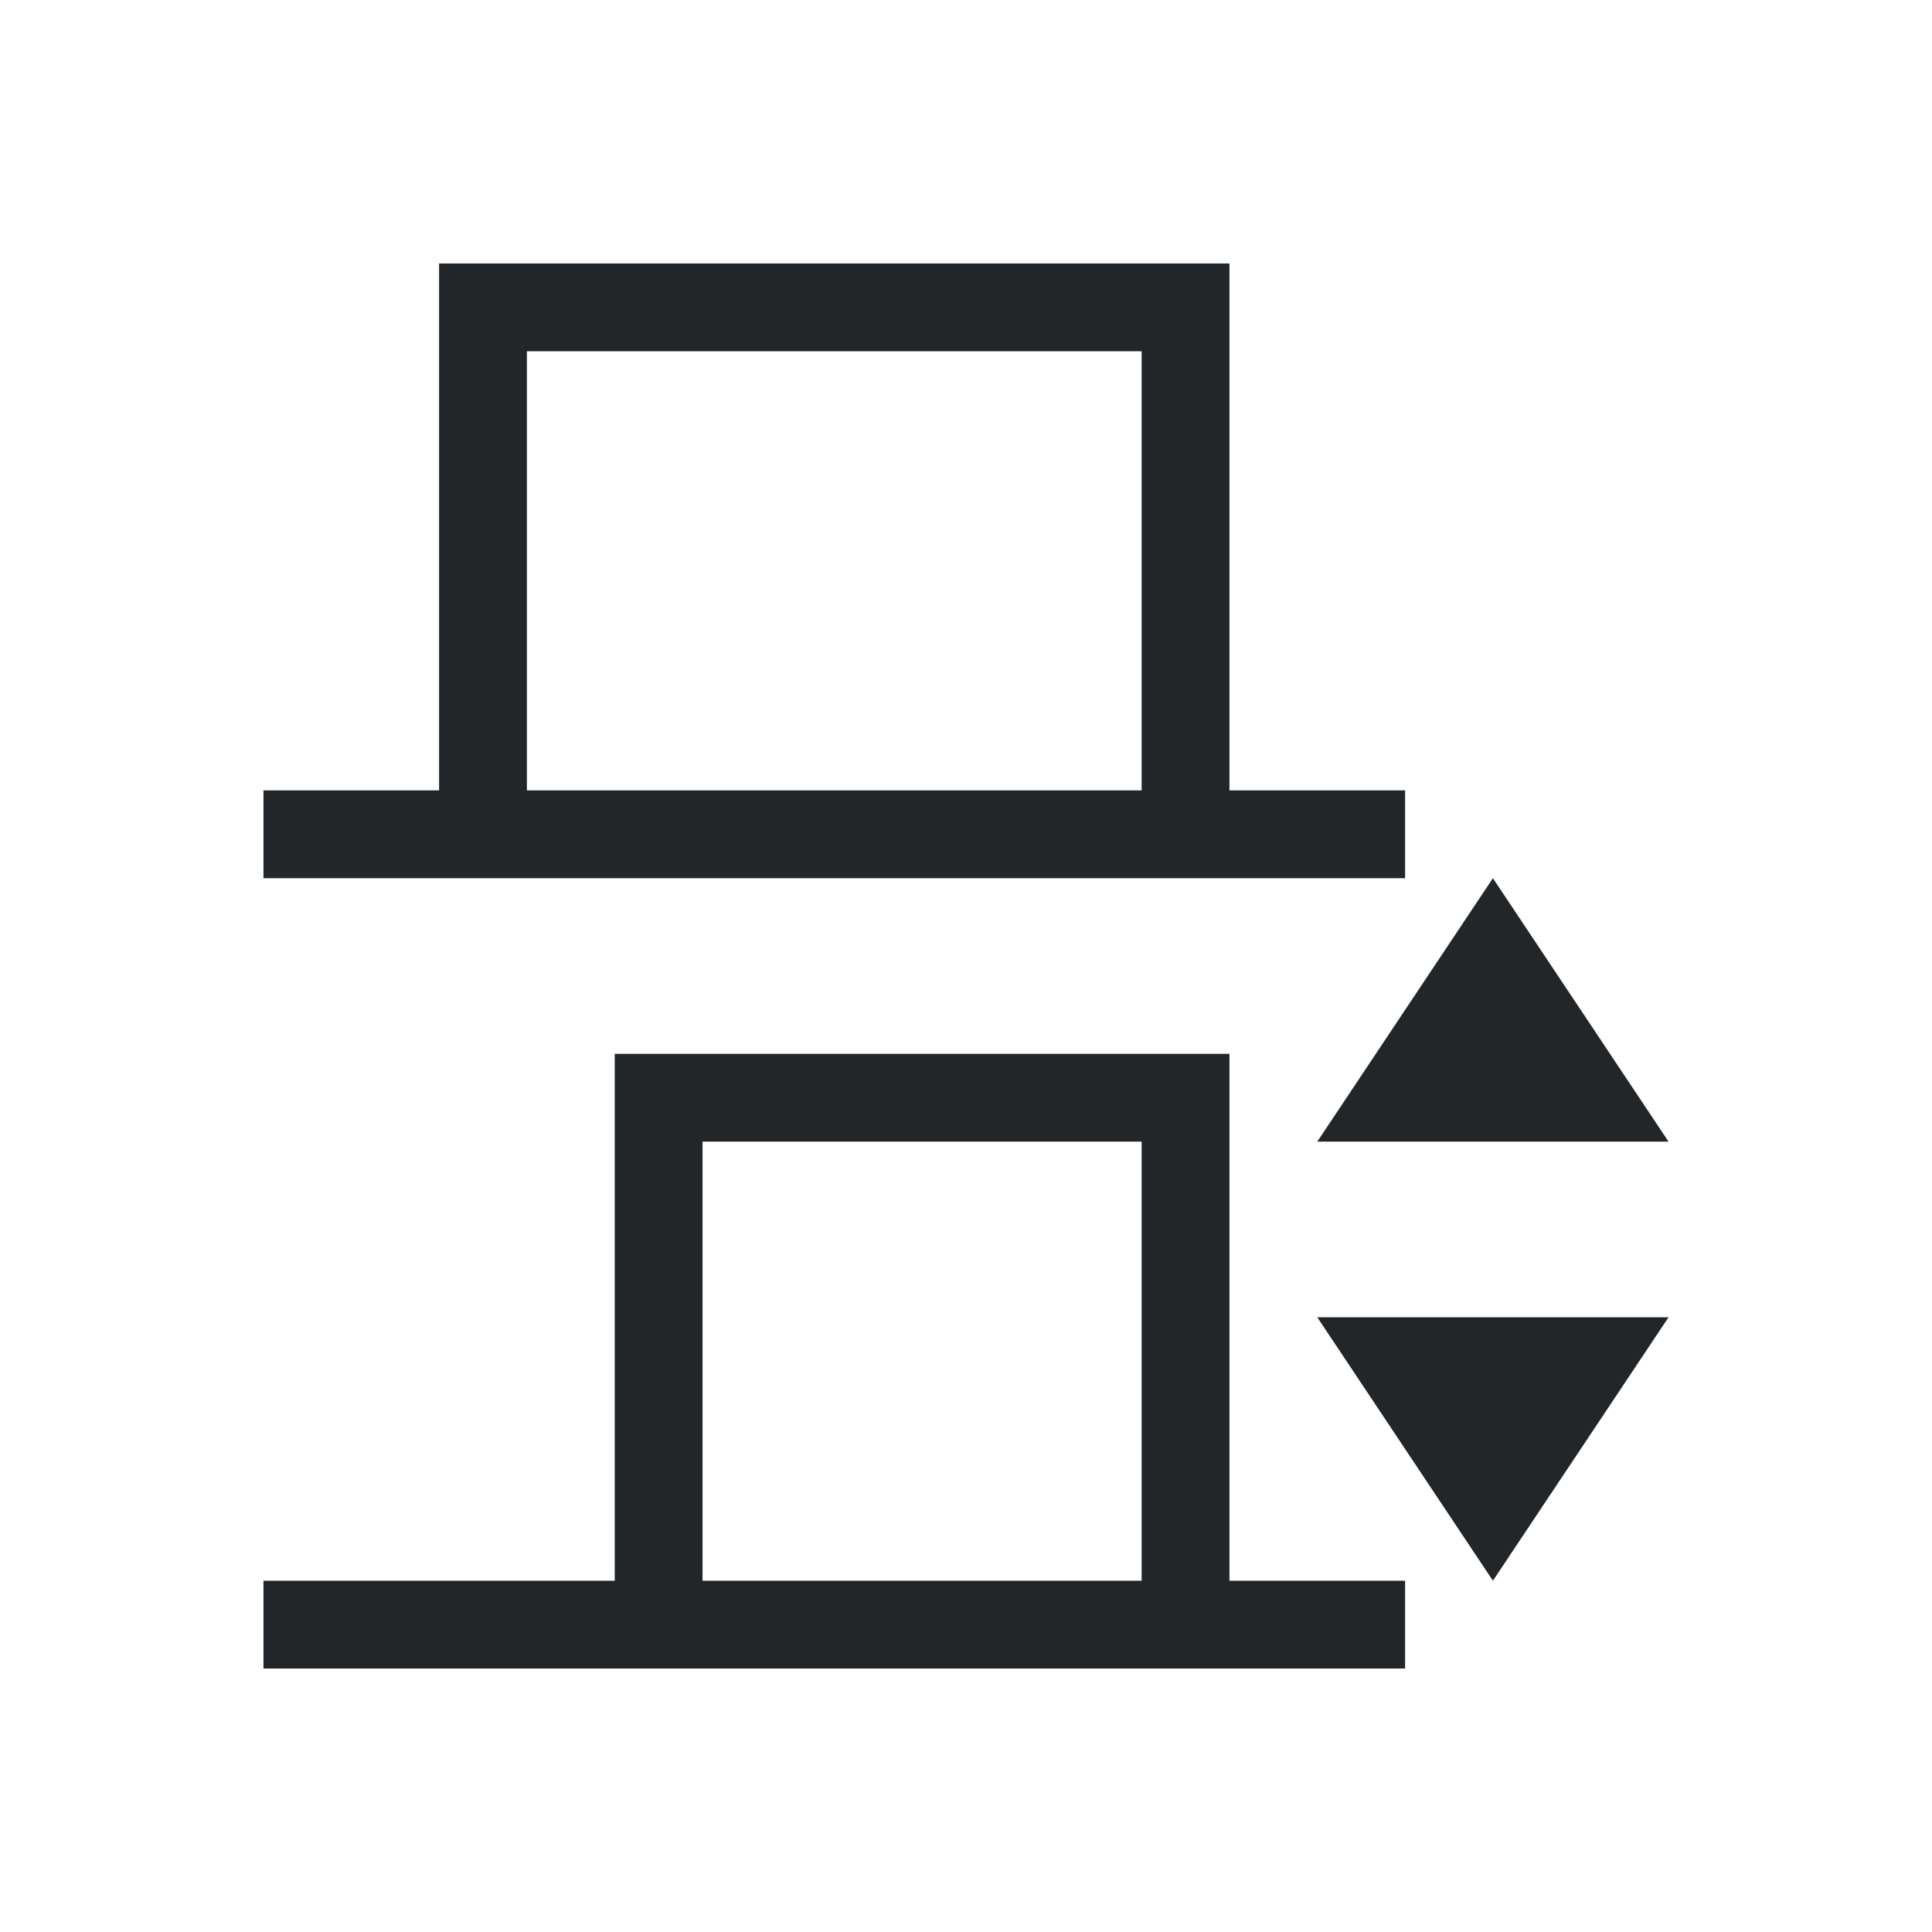 <svg xmlns="http://www.w3.org/2000/svg" viewBox="0 0 22 22">
  <defs id="defs3051">
    <style type="text/css" id="current-color-scheme">
      .ColorScheme-Text {
        color:#232629;
      }
      </style>
  </defs>
 <path 
    style="fill:currentColor;fill-opacity:1;stroke:none" 
    d="m397.857 553.076l-2-3-2 3h4m0 2h-4l2 3 2-3m-3-6h-2v-6h-9v6h-2v1h3 8 2v-1m0 9h-2v-6h-7v6h-4v1h5 6 2v-1m-3-14v5h-7v-5h7m0 9v5h-5v-5h5" transform="translate(-378.857-540.076)"
    class="ColorScheme-Text"
    />
</svg>
